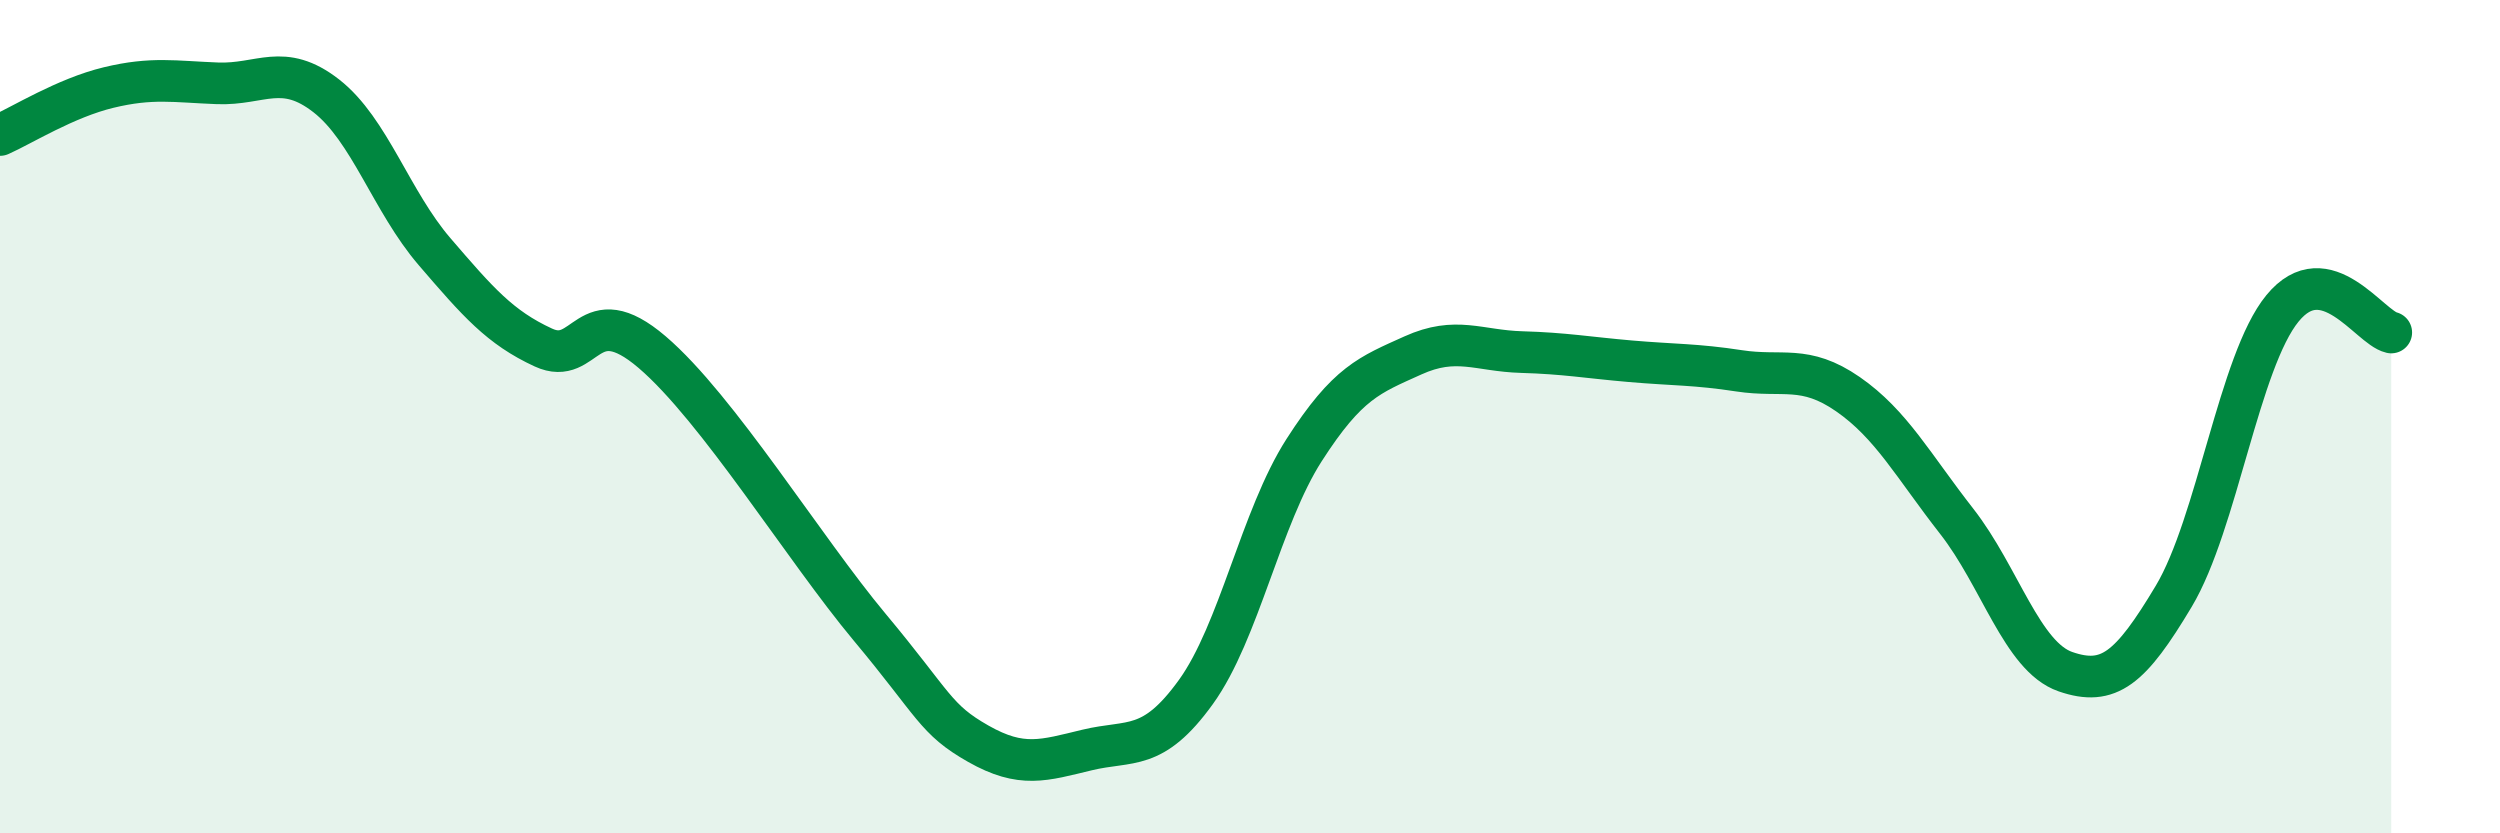 
    <svg width="60" height="20" viewBox="0 0 60 20" xmlns="http://www.w3.org/2000/svg">
      <path
        d="M 0,3.24 C 0.52,3.01 1.57,2.35 2.61,2.1 C 3.65,1.85 4.18,1.96 5.22,2 C 6.26,2.04 6.79,1.49 7.83,2.3 C 8.87,3.11 9.39,4.83 10.43,6.04 C 11.47,7.25 12,7.86 13.04,8.34 C 14.08,8.82 14.08,7.11 15.65,8.45 C 17.22,9.79 19.3,13.17 20.87,15.05 C 22.44,16.93 22.44,17.26 23.48,17.85 C 24.52,18.44 25.05,18.25 26.09,18 C 27.13,17.75 27.66,18.05 28.7,16.61 C 29.74,15.17 30.26,12.42 31.3,10.8 C 32.34,9.18 32.87,9 33.91,8.53 C 34.95,8.06 35.48,8.42 36.52,8.45 C 37.56,8.48 38.09,8.58 39.13,8.67 C 40.17,8.76 40.7,8.74 41.74,8.9 C 42.78,9.06 43.31,8.74 44.35,9.46 C 45.39,10.18 45.92,11.18 46.96,12.51 C 48,13.84 48.53,15.76 49.57,16.12 C 50.61,16.48 51.13,16.05 52.17,14.31 C 53.21,12.57 53.74,8.67 54.78,7.4 C 55.82,6.13 56.87,7.86 57.39,7.98L57.39 20L0 20Z"
        fill="#008740"
        opacity="0.1"
        stroke-linecap="round"
        stroke-linejoin="round"
      />
      <path
        d="M 0,3.24 C 0.52,3.01 1.57,2.35 2.61,2.1 C 3.65,1.85 4.18,1.96 5.22,2 C 6.26,2.04 6.79,1.49 7.83,2.3 C 8.87,3.11 9.39,4.83 10.43,6.04 C 11.47,7.25 12,7.86 13.04,8.34 C 14.08,8.82 14.08,7.11 15.65,8.45 C 17.22,9.79 19.3,13.17 20.87,15.05 C 22.44,16.93 22.44,17.26 23.48,17.85 C 24.52,18.44 25.05,18.25 26.09,18 C 27.13,17.75 27.66,18.05 28.7,16.61 C 29.74,15.17 30.26,12.42 31.3,10.8 C 32.34,9.18 32.87,9 33.91,8.53 C 34.95,8.06 35.48,8.42 36.52,8.45 C 37.56,8.48 38.09,8.58 39.13,8.67 C 40.17,8.76 40.7,8.74 41.74,8.9 C 42.78,9.06 43.31,8.74 44.35,9.46 C 45.39,10.18 45.92,11.18 46.96,12.51 C 48,13.84 48.53,15.76 49.57,16.12 C 50.61,16.48 51.13,16.05 52.17,14.31 C 53.21,12.57 53.74,8.67 54.78,7.4 C 55.82,6.13 56.87,7.86 57.39,7.98"
        stroke="#008740"
        stroke-width="1"
        fill="none"
        stroke-linecap="round"
        stroke-linejoin="round"
      />
    </svg>
  